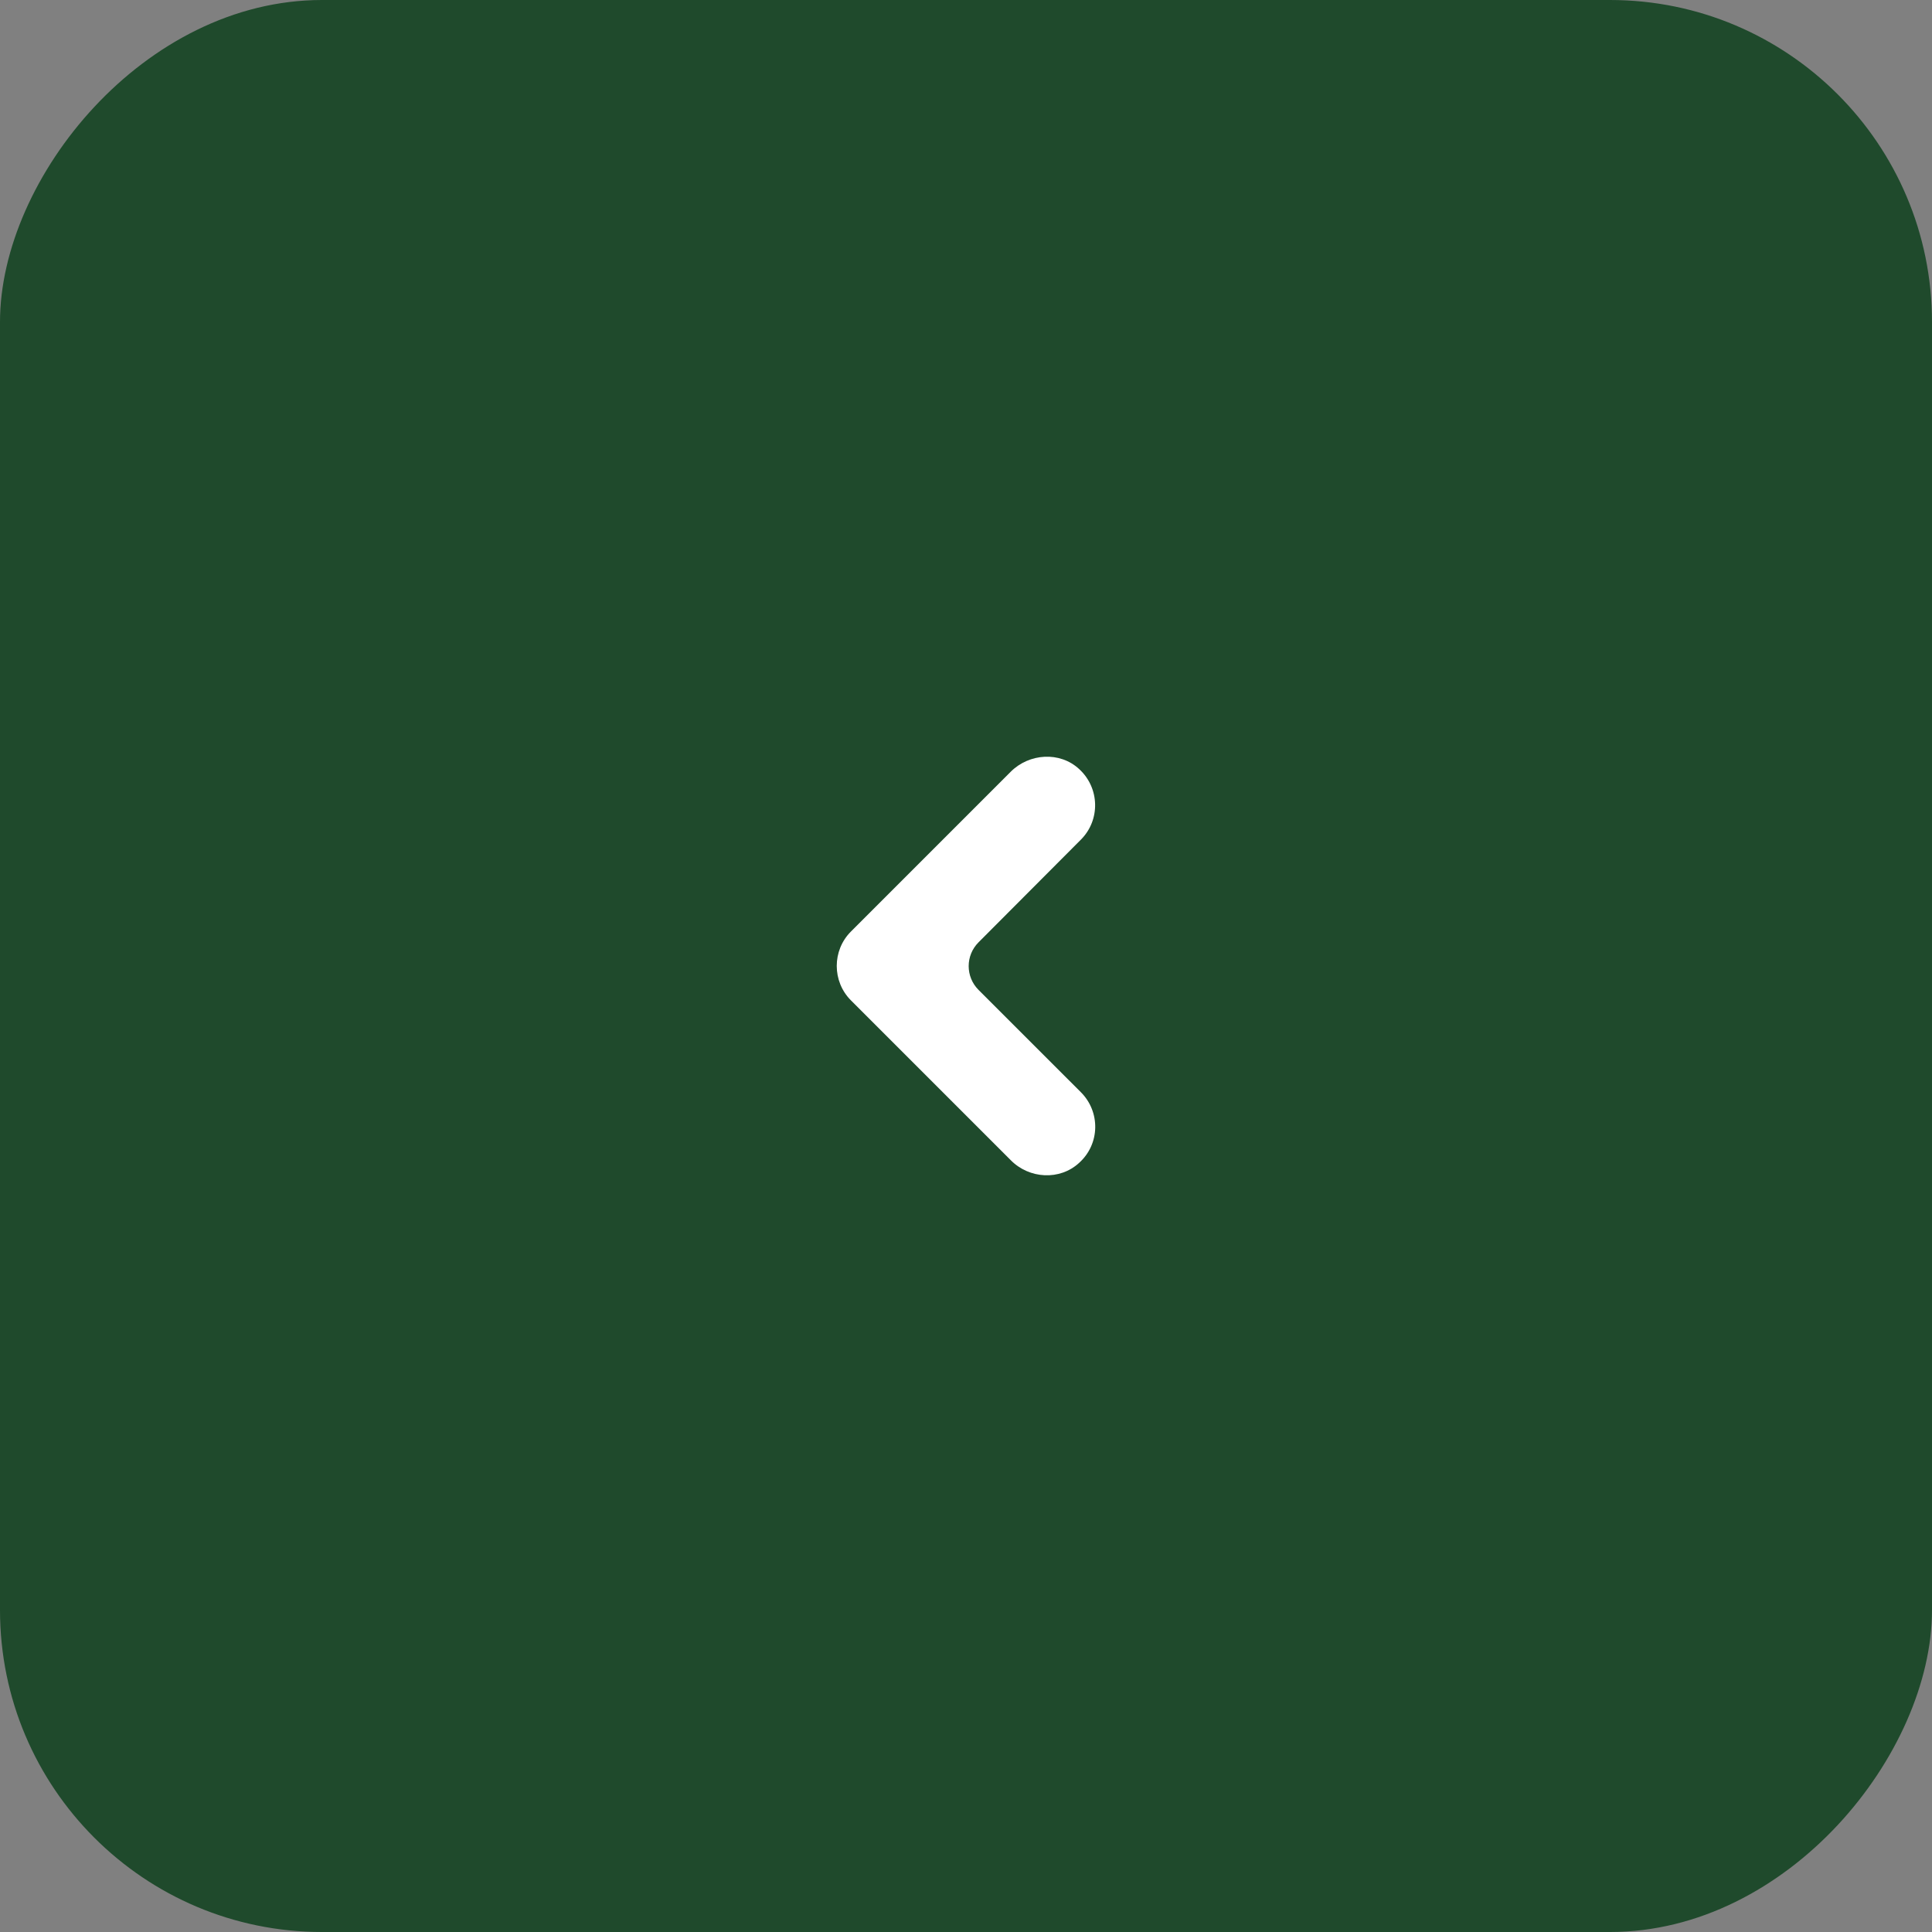 <?xml version="1.0" encoding="UTF-8"?> <svg xmlns="http://www.w3.org/2000/svg" width="60" height="60" viewBox="0 0 60 60" fill="none"><rect x="0" y="0" width="60" height="60" fill="#808080" stroke="none"/><rect width="60" height="60" rx="10" transform="matrix(-1 0 0 1 60 0)" fill="#1F4A2C"></rect><path d="M26.427 31.068C26.133 30.774 25.986 30.386 25.986 29.998C25.986 29.61 26.133 29.222 26.427 28.929L31.387 23.969C31.963 23.392 32.917 23.329 33.515 23.885C34.155 24.472 34.176 25.468 33.568 26.076L30.39 29.264C29.981 29.673 29.981 30.334 30.39 30.743L33.568 33.92C34.176 34.528 34.165 35.525 33.515 36.112C32.917 36.667 31.963 36.615 31.387 36.028L26.427 31.068Z" fill="white"></path></svg> 